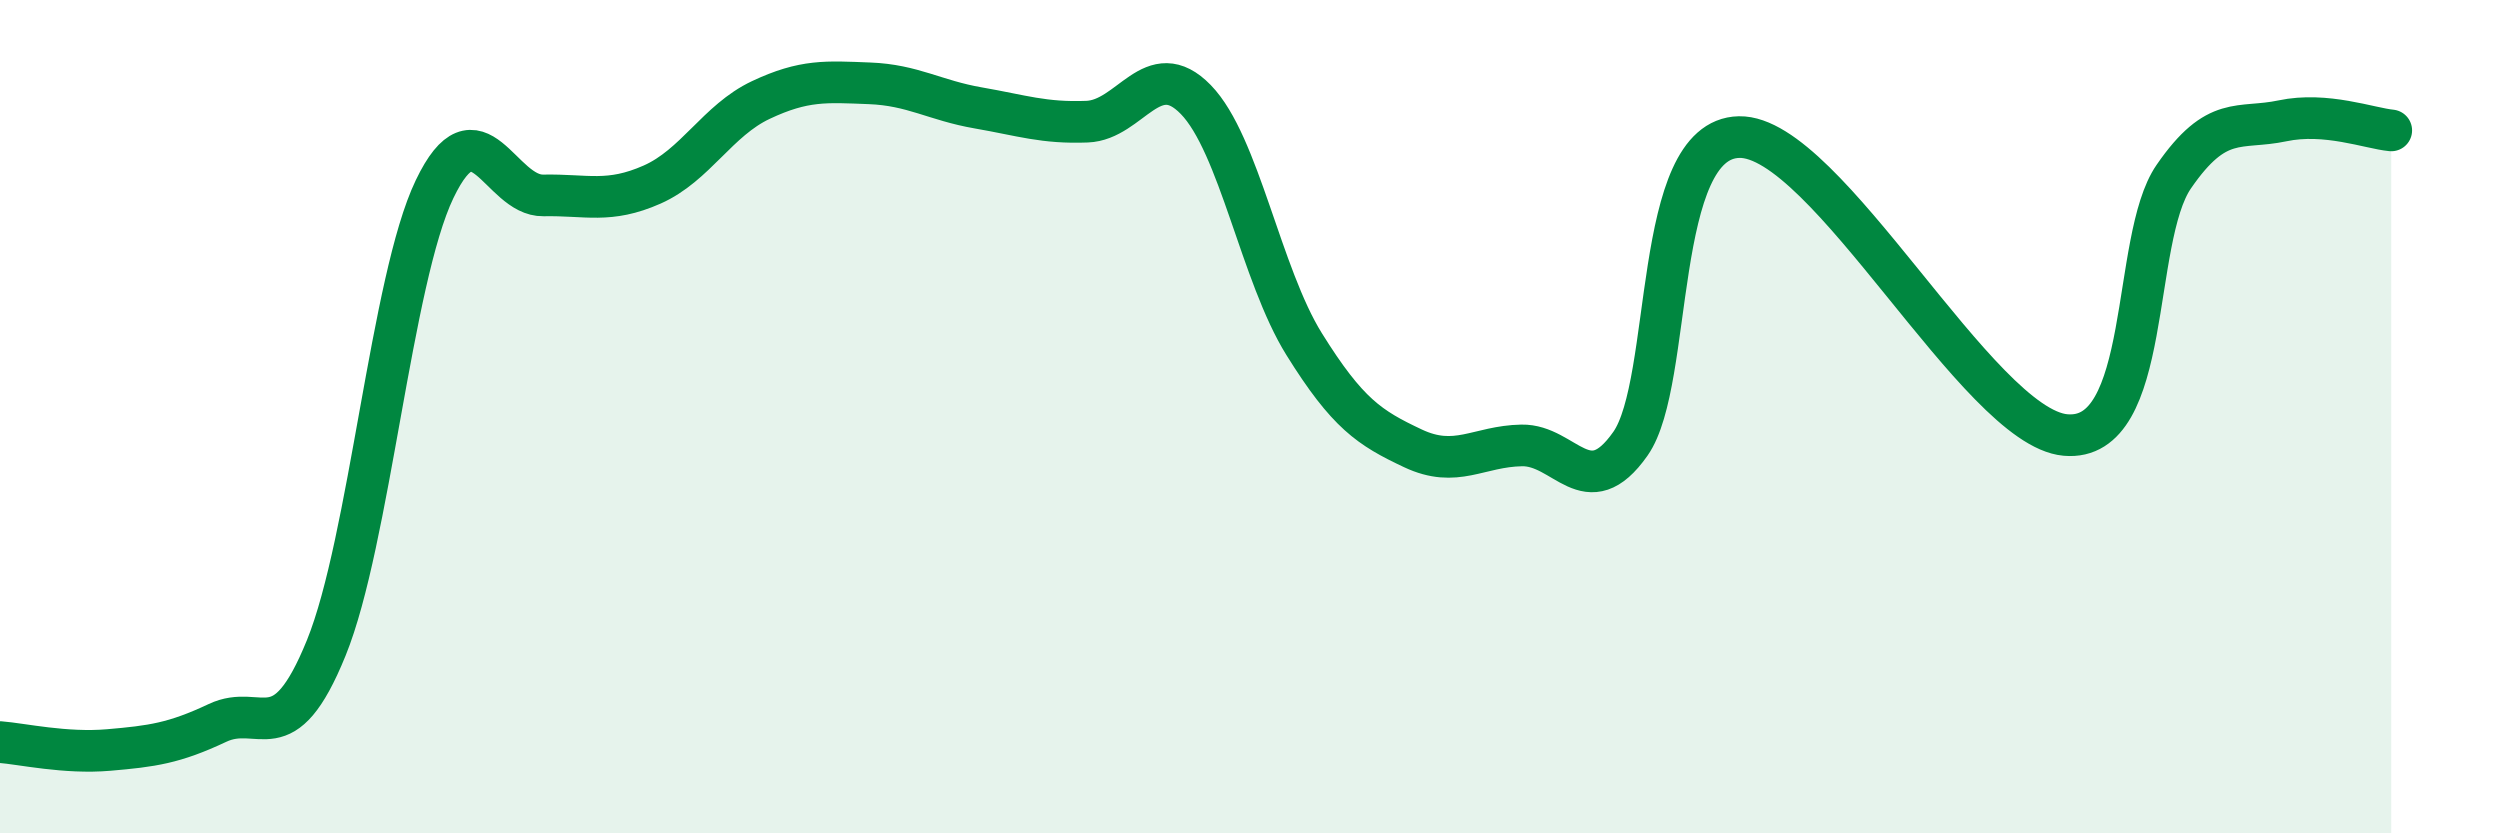 
    <svg width="60" height="20" viewBox="0 0 60 20" xmlns="http://www.w3.org/2000/svg">
      <path
        d="M 0,17.81 C 0.52,17.85 1.57,18.09 2.61,18 C 3.65,17.91 4.18,17.84 5.22,17.35 C 6.26,16.86 6.79,18.11 7.83,15.55 C 8.87,12.99 9.39,6.71 10.43,4.54 C 11.47,2.37 12,4.71 13.04,4.69 C 14.08,4.67 14.61,4.89 15.65,4.43 C 16.69,3.97 17.22,2.89 18.26,2.4 C 19.3,1.91 19.83,1.96 20.87,2 C 21.91,2.04 22.44,2.41 23.48,2.59 C 24.52,2.77 25.05,2.96 26.09,2.92 C 27.13,2.88 27.66,1.32 28.7,2.39 C 29.74,3.46 30.26,6.59 31.3,8.26 C 32.34,9.93 32.87,10.27 33.91,10.76 C 34.95,11.25 35.48,10.71 36.52,10.69 C 37.56,10.67 38.09,12.13 39.13,10.65 C 40.17,9.17 39.65,3.33 41.74,3.29 C 43.83,3.25 47.48,10.25 49.57,10.44 C 51.66,10.63 51.13,5.75 52.17,4.24 C 53.21,2.73 53.74,3.12 54.78,2.9 C 55.82,2.68 56.87,3.08 57.39,3.13L57.39 20L0 20Z"
        fill="#008740"
        opacity="0.1"
        stroke-linecap="round"
        stroke-linejoin="round"
      />
      <path
        d="M 0,17.81 C 0.52,17.85 1.57,18.09 2.61,18 C 3.65,17.91 4.18,17.84 5.22,17.35 C 6.26,16.86 6.79,18.11 7.83,15.55 C 8.87,12.99 9.39,6.71 10.43,4.54 C 11.47,2.37 12,4.71 13.04,4.69 C 14.08,4.67 14.61,4.89 15.65,4.43 C 16.69,3.97 17.22,2.89 18.26,2.4 C 19.3,1.91 19.83,1.96 20.87,2 C 21.91,2.04 22.44,2.41 23.48,2.59 C 24.52,2.77 25.05,2.96 26.09,2.92 C 27.13,2.88 27.66,1.32 28.7,2.39 C 29.74,3.46 30.26,6.59 31.3,8.26 C 32.34,9.93 32.87,10.27 33.91,10.76 C 34.95,11.25 35.48,10.71 36.52,10.69 C 37.56,10.67 38.09,12.13 39.13,10.65 C 40.17,9.17 39.65,3.33 41.74,3.29 C 43.83,3.25 47.48,10.25 49.57,10.44 C 51.66,10.63 51.13,5.75 52.17,4.24 C 53.21,2.73 53.74,3.12 54.78,2.9 C 55.82,2.68 56.87,3.08 57.39,3.13"
        stroke="#008740"
        stroke-width="1"
        fill="none"
        stroke-linecap="round"
        stroke-linejoin="round"
      />
    </svg>
  